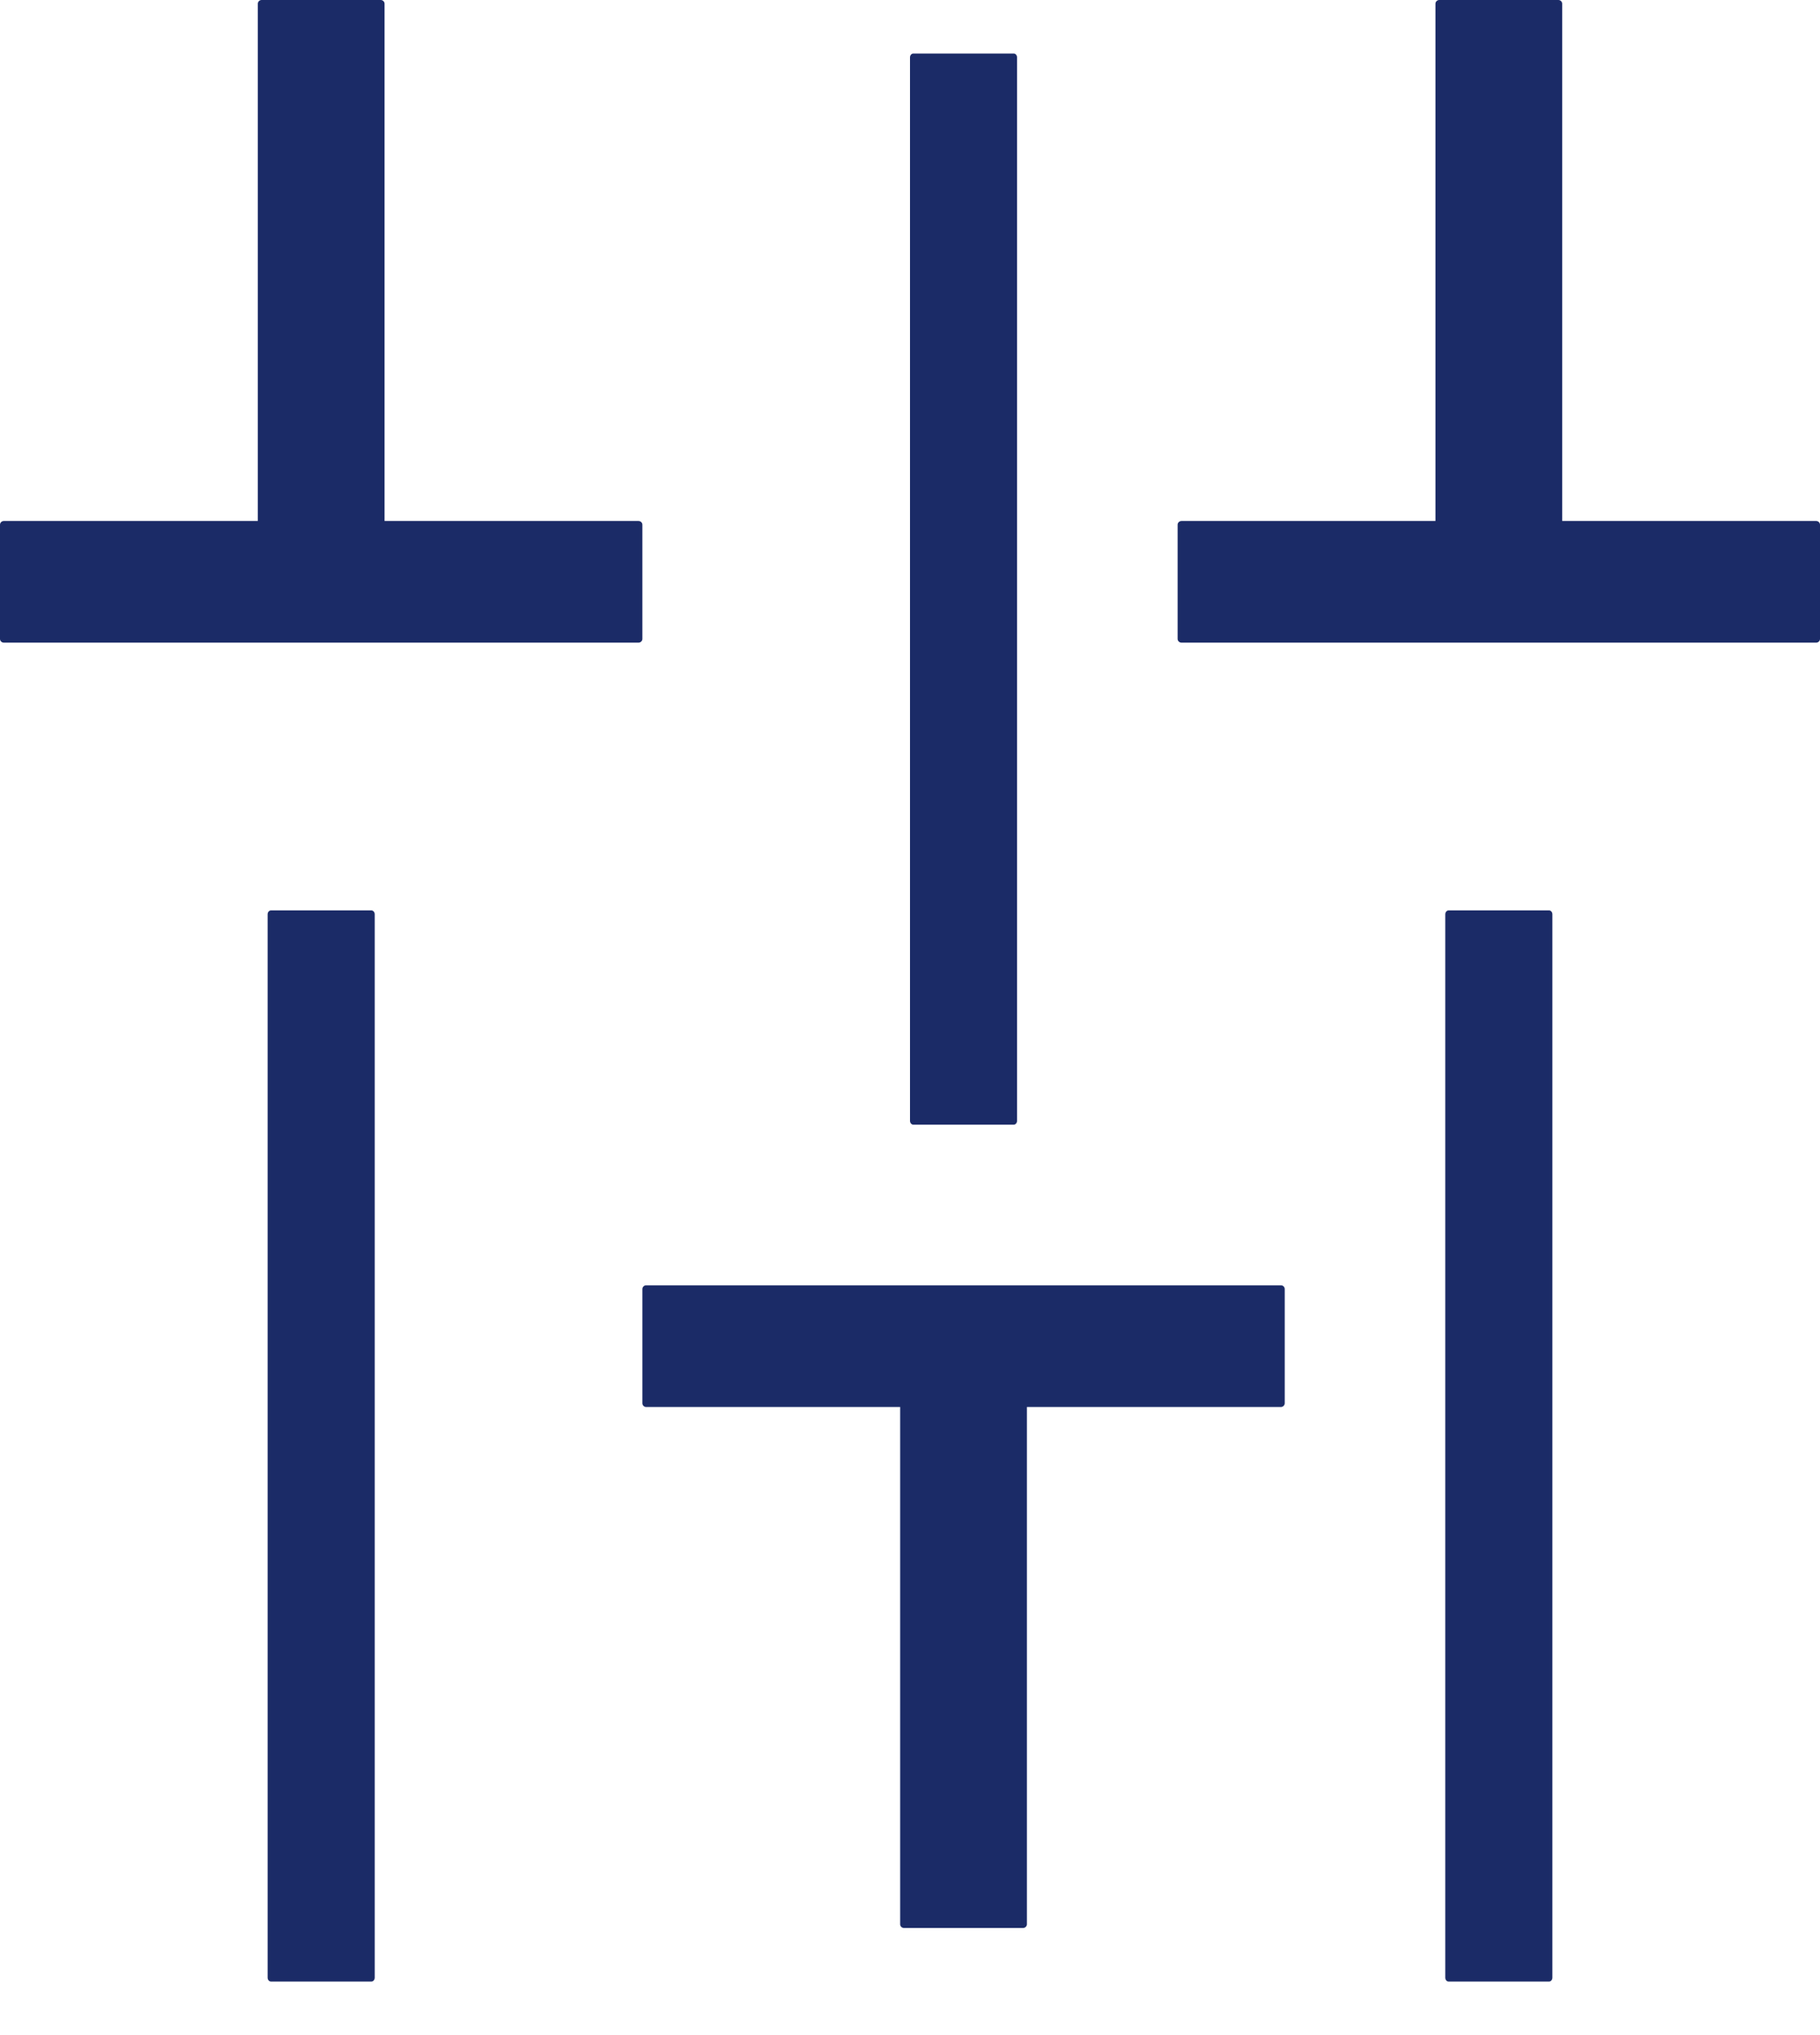<svg width="17" height="19" viewBox="0 0 17 19" fill="none" xmlns="http://www.w3.org/2000/svg">
<path d="M3.5 18.464C3.5 18.484 3.486 18.5 3.469 18.5H2.531C2.514 18.5 2.5 18.484 2.5 18.464L2.5 8.536C2.5 8.516 2.514 8.5 2.531 8.5H3.469C3.486 8.5 3.5 8.516 3.5 8.536L3.5 18.464Z" fill="#1B2B67"/>
<path d="M9.5 10.464C9.5 10.484 9.486 10.5 9.469 10.5H8.531C8.514 10.5 8.5 10.484 8.5 10.464V0.536C8.5 0.516 8.514 0.5 8.531 0.5H9.469C9.486 0.5 9.5 0.516 9.5 0.536V10.464Z" fill="#1B2B67"/>
<path d="M14.5 18.464C14.5 18.484 14.486 18.5 14.47 18.5H13.53C13.514 18.5 13.5 18.484 13.5 18.464V8.536C13.5 8.516 13.514 8.5 13.53 8.5H14.47C14.486 8.5 14.5 8.516 14.5 8.536V18.464Z" fill="#1B2B67"/>
<path d="M12 13.101C12 13.12 11.984 13.136 11.964 13.136H9.592V17.965C9.592 17.984 9.576 18 9.556 18H8.444C8.424 18 8.408 17.985 8.408 17.965V13.136H6.036C6.016 13.136 6 13.12 6 13.101V12.035C6 12.016 6.016 12 6.036 12H11.964C11.984 12 12 12.015 12 12.035V13.101Z" fill="#1B2B67"/>
<path d="M6 5.965C6 5.984 5.984 6 5.964 6H0.036C0.016 6 0 5.984 0 5.965L0 4.899C0 4.88 0.016 4.864 0.036 4.864H2.408L2.408 0.035C2.408 0.016 2.424 0 2.444 0H3.556C3.576 0 3.592 0.016 3.592 0.035L3.592 4.864H5.964C5.984 4.864 6 4.88 6 4.899V5.965Z" fill="#1B2B67"/>
<path d="M17 5.965C17 5.984 16.984 6 16.964 6H11.036C11.016 6 11 5.984 11 5.965V4.899C11 4.88 11.016 4.864 11.036 4.864H13.408V0.035C13.408 0.016 13.424 0 13.444 0H14.556C14.576 0 14.592 0.016 14.592 0.035V4.864H16.964C16.984 4.864 17 4.88 17 4.899V5.965Z" fill="#1B2B67"/>
</svg>

